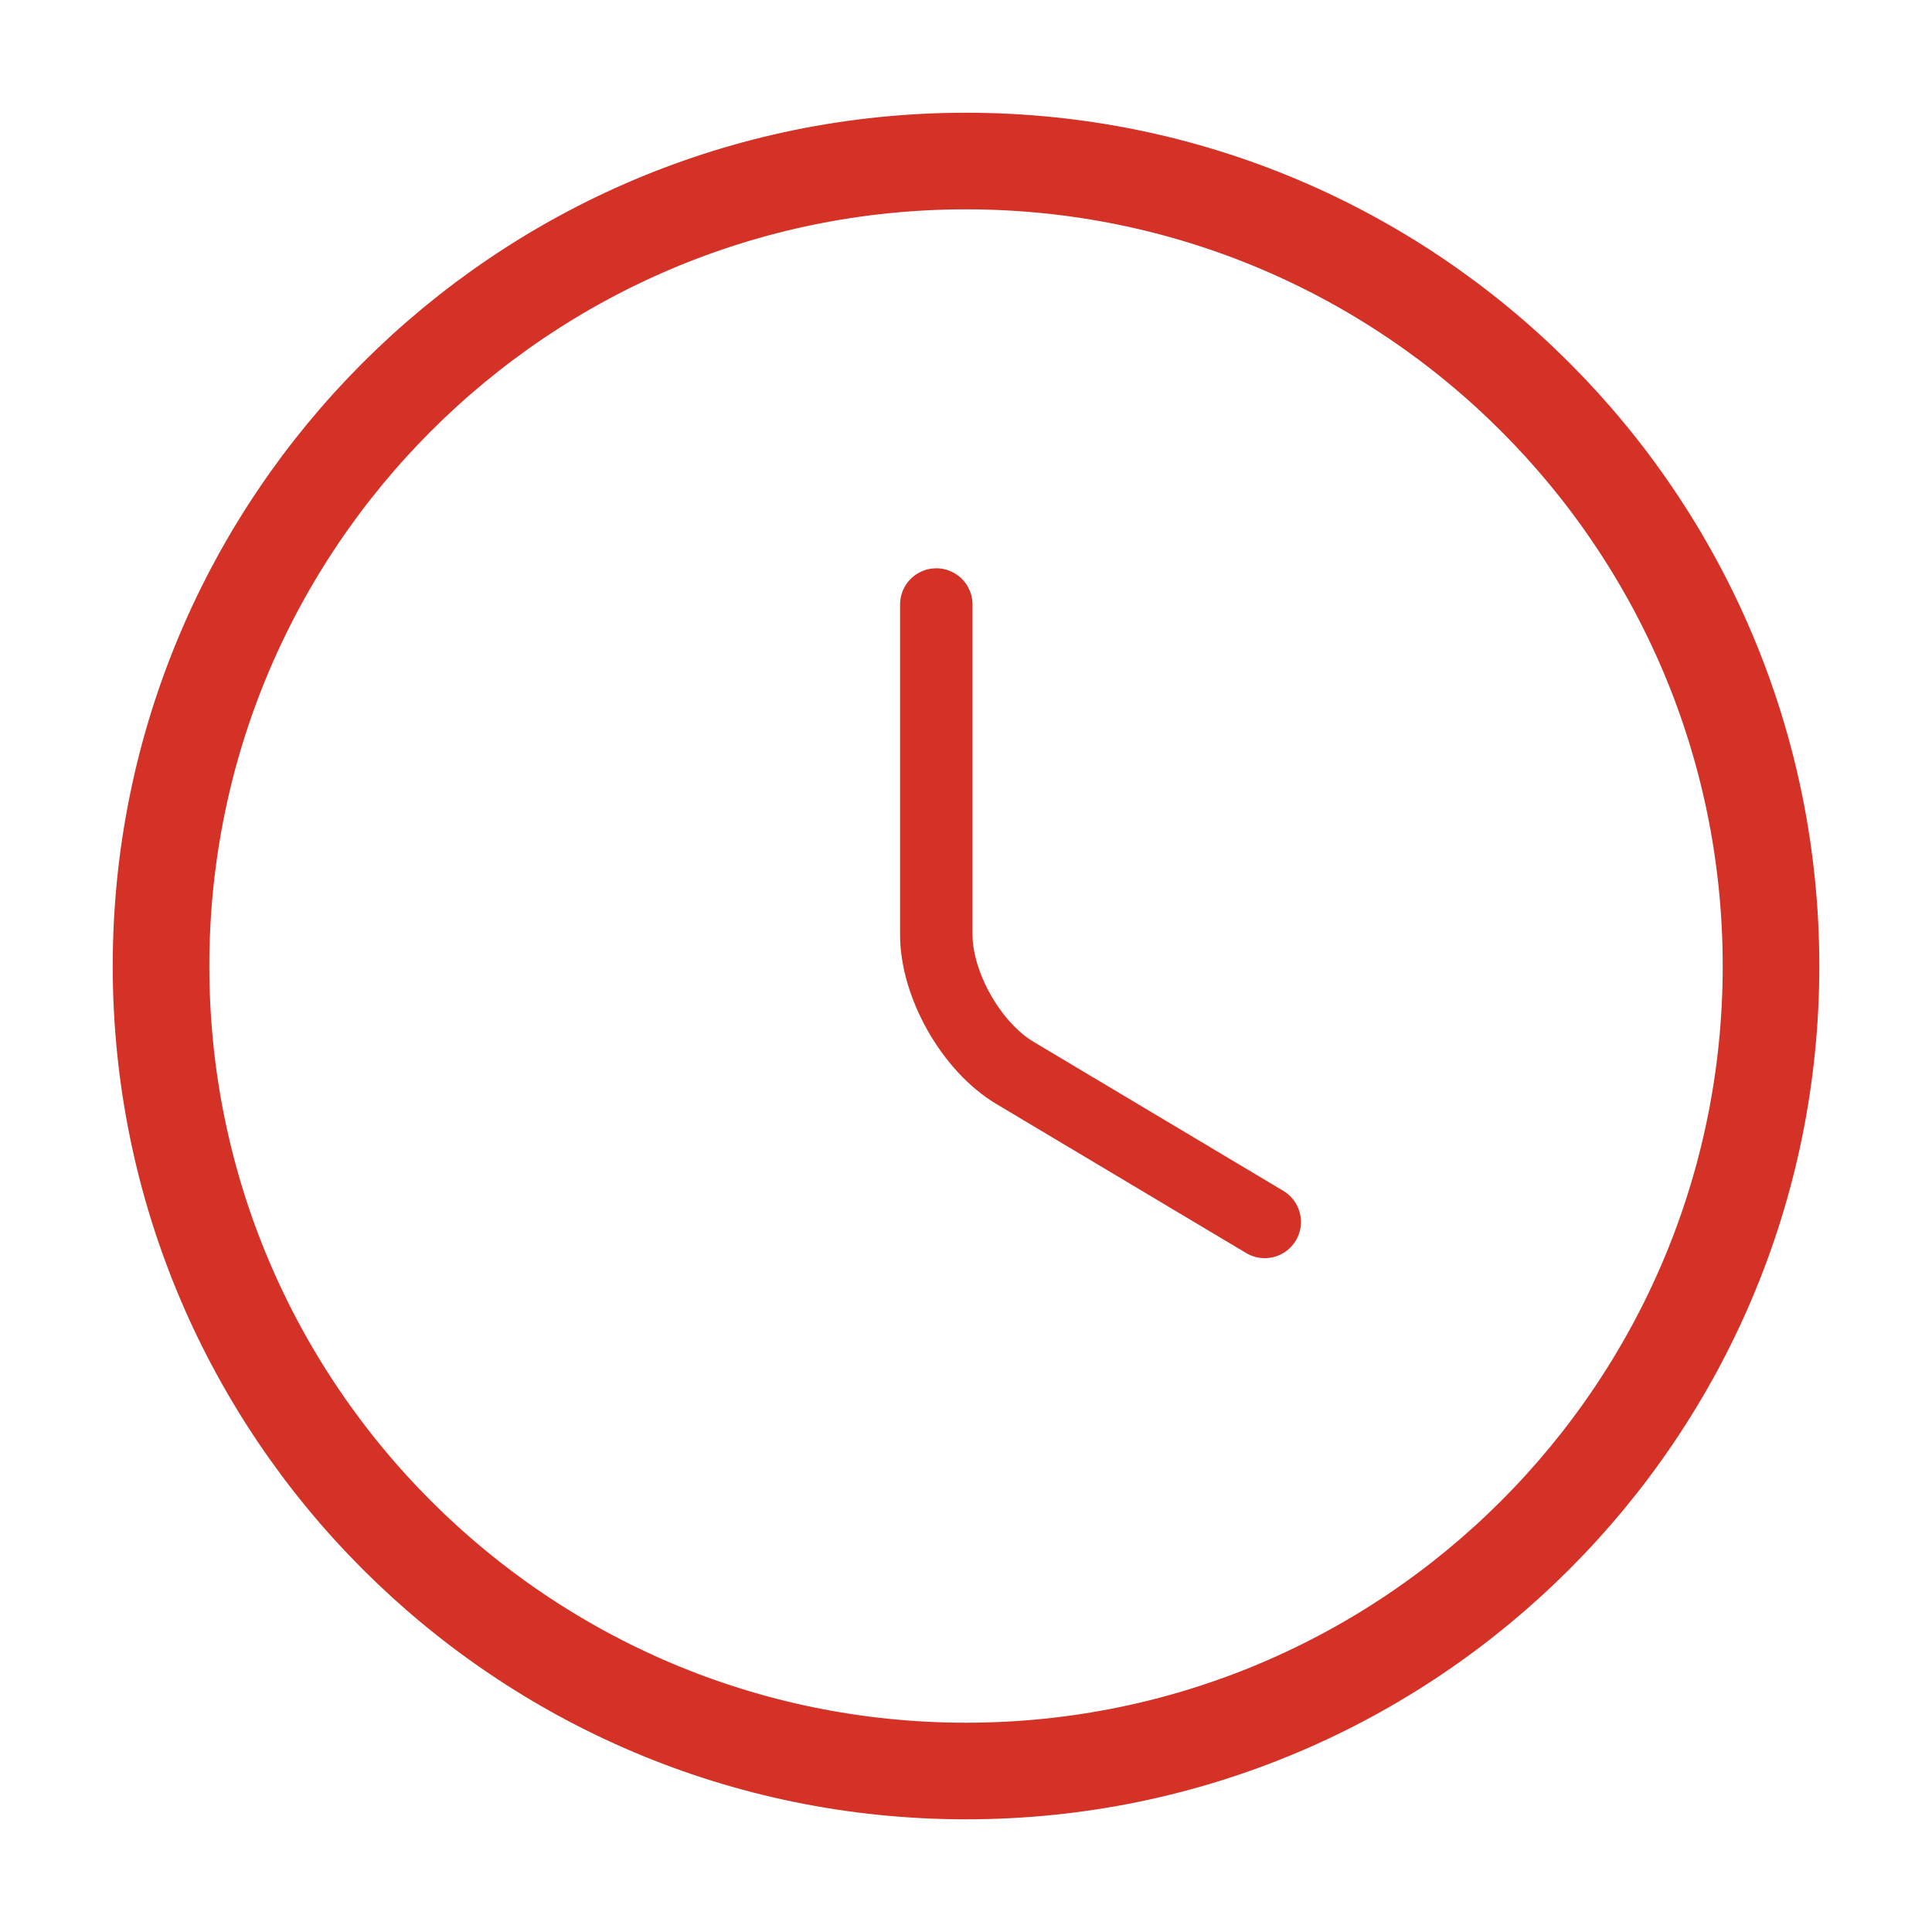 <svg width="40" height="40" viewBox="0 0 40 40" fill="none" xmlns="http://www.w3.org/2000/svg">
<path d="M36.667 20.001C36.667 29.201 29.201 36.667 20.001 36.667C10.801 36.667 3.334 29.201 3.334 20.001C3.334 10.801 10.801 3.334 20.001 3.334C29.201 3.334 36.667 10.801 36.667 20.001Z" stroke="#D43226" stroke-width="2" stroke-linecap="round" stroke-linejoin="round"/>
<path d="M26.185 25.299L21.018 22.216C20.118 21.682 19.385 20.399 19.385 19.349V12.516" stroke="#D43226" stroke-width="1.5" stroke-linecap="round" stroke-linejoin="round"/>
</svg>
